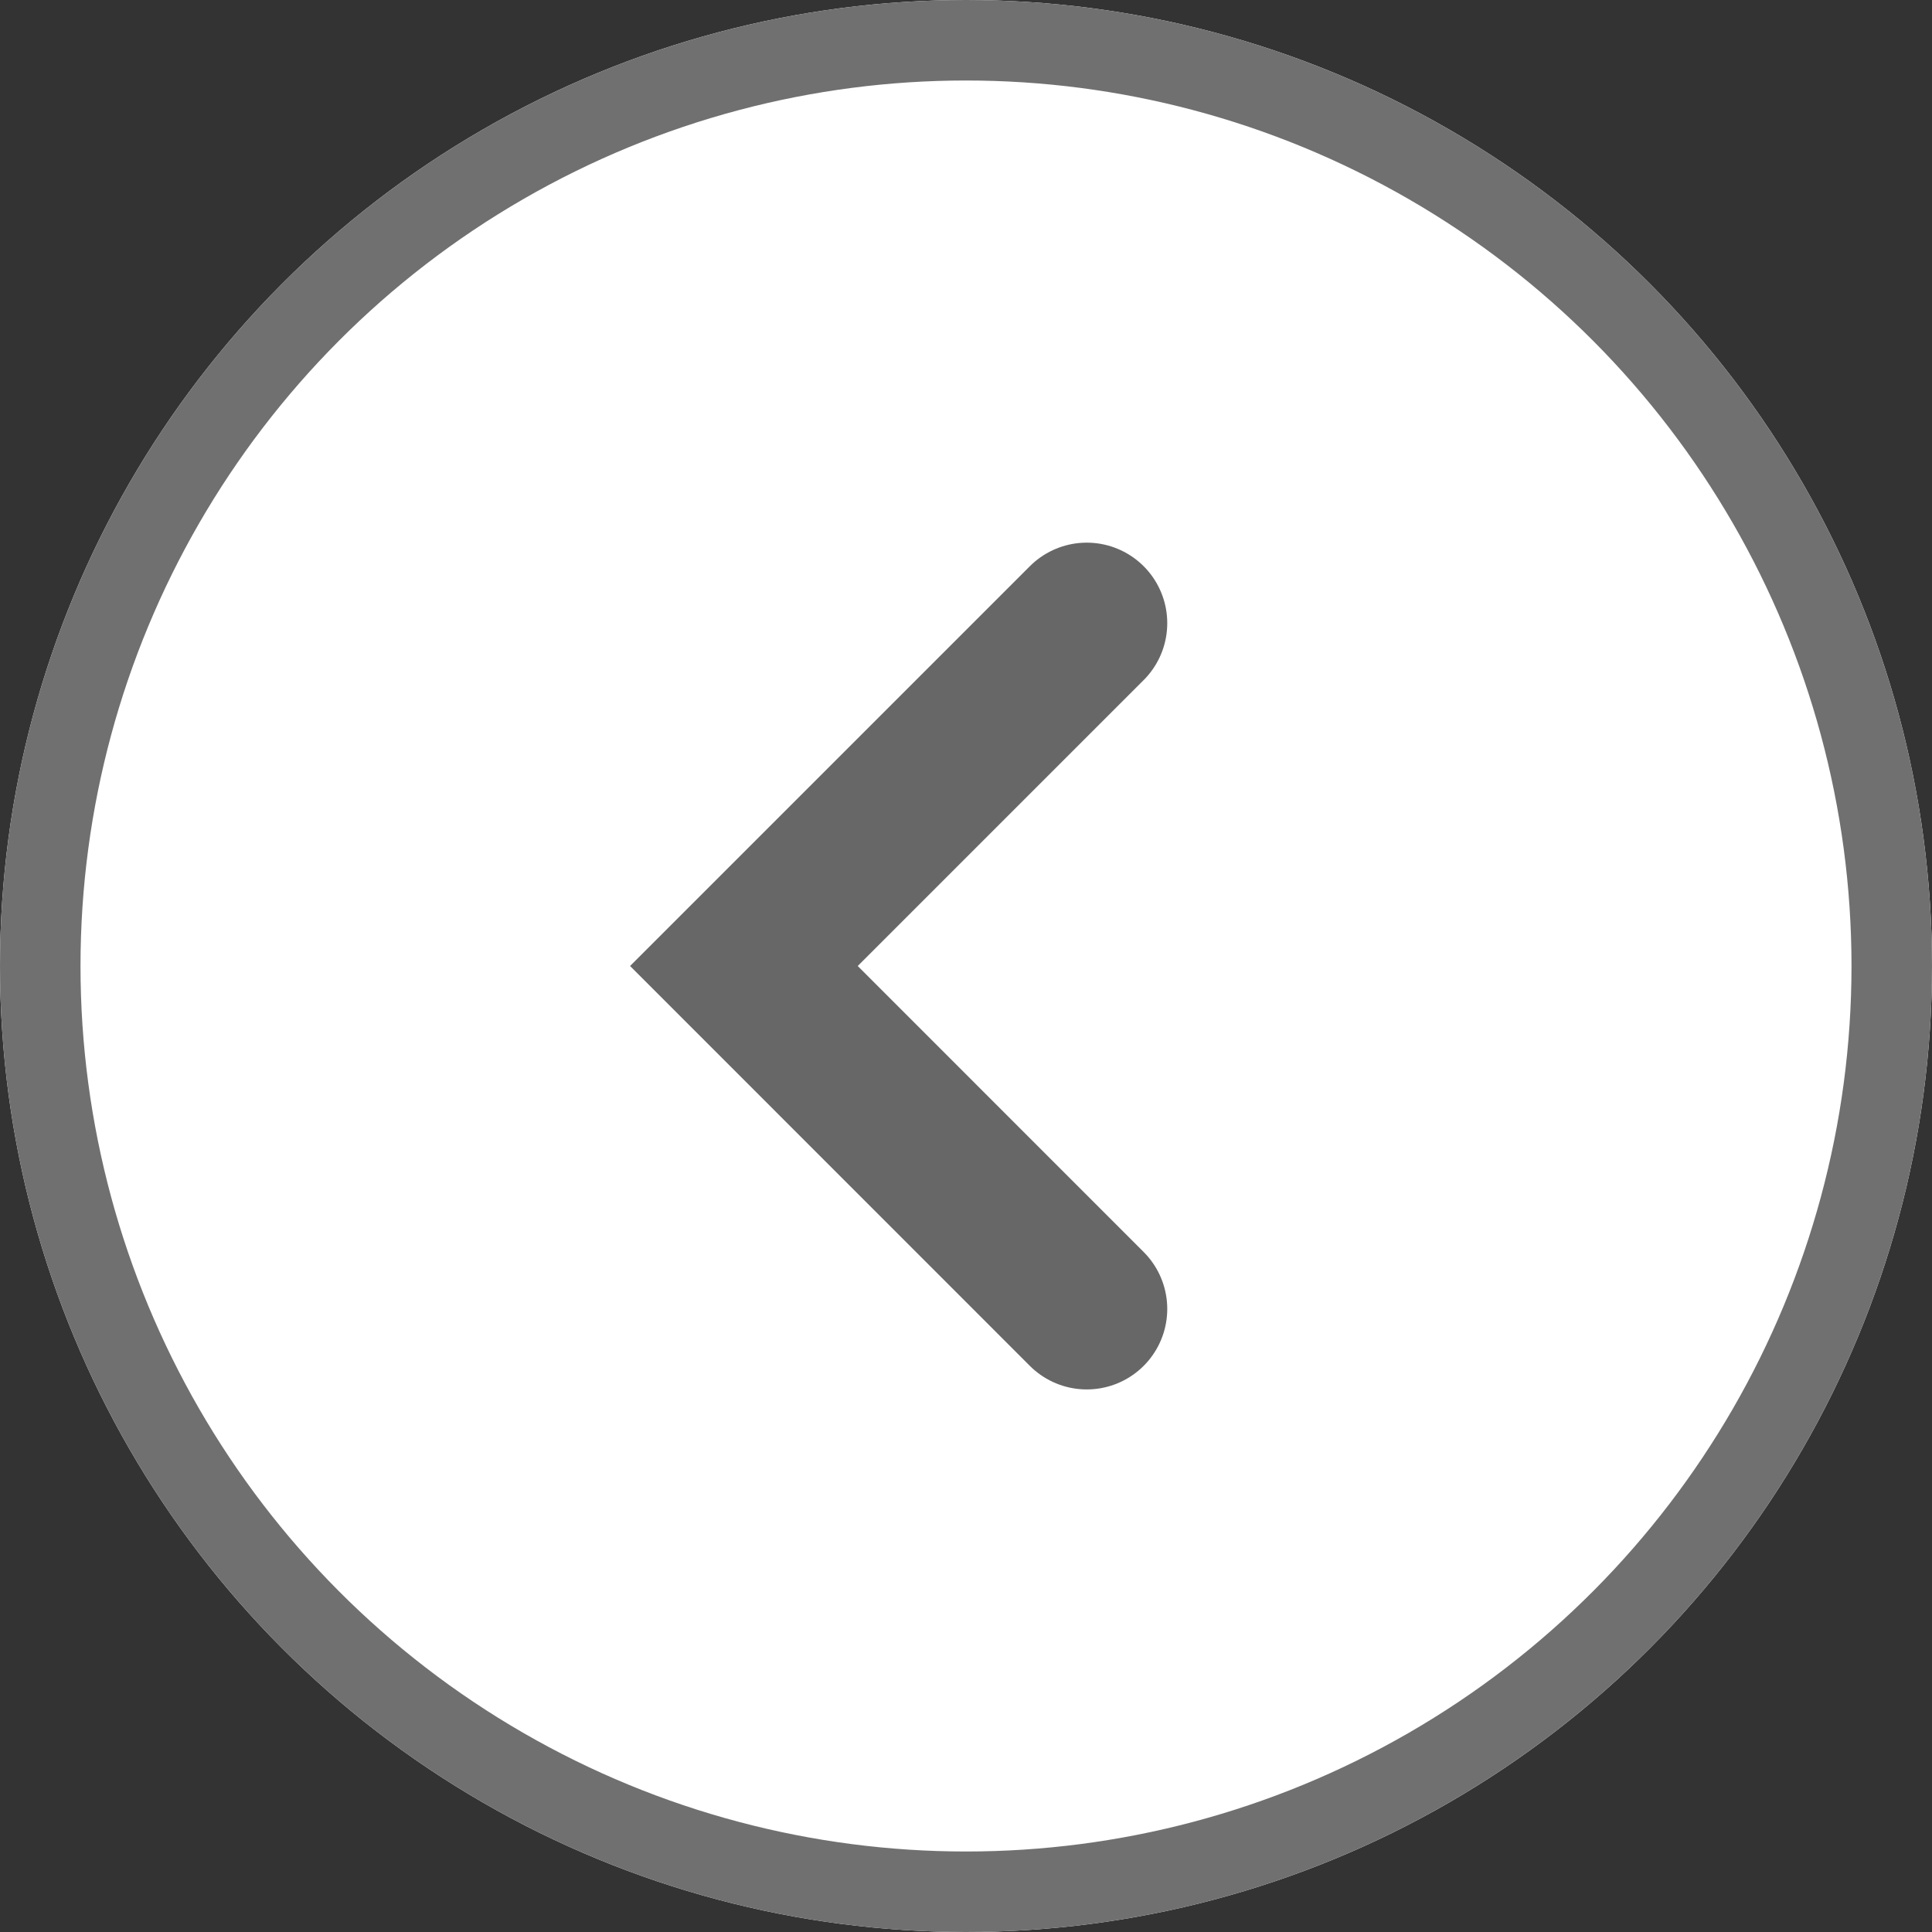 <svg id="그룹_41216" data-name="그룹 41216" xmlns="http://www.w3.org/2000/svg" width="24" height="24" viewBox="0 0 24 24">
  <rect x="0" y="0" width="24" height="24" fill="#333333" stroke="none"/>
  <g id="타원_29" data-name="타원 29" fill="#fff" stroke="#707070" stroke-width="1">
    <circle cx="12" cy="12" r="12" stroke="none"/>
    <circle cx="12" cy="12" r="11.5" fill="none"/>
  </g>
  <path id="패스_22789" data-name="패스 22789" d="M4.259,8.519,0,4.259,4.259,0" transform="translate(9.241 7.741)" fill="none" stroke="#676767" stroke-linecap="round" stroke-width="2"/>
</svg>
